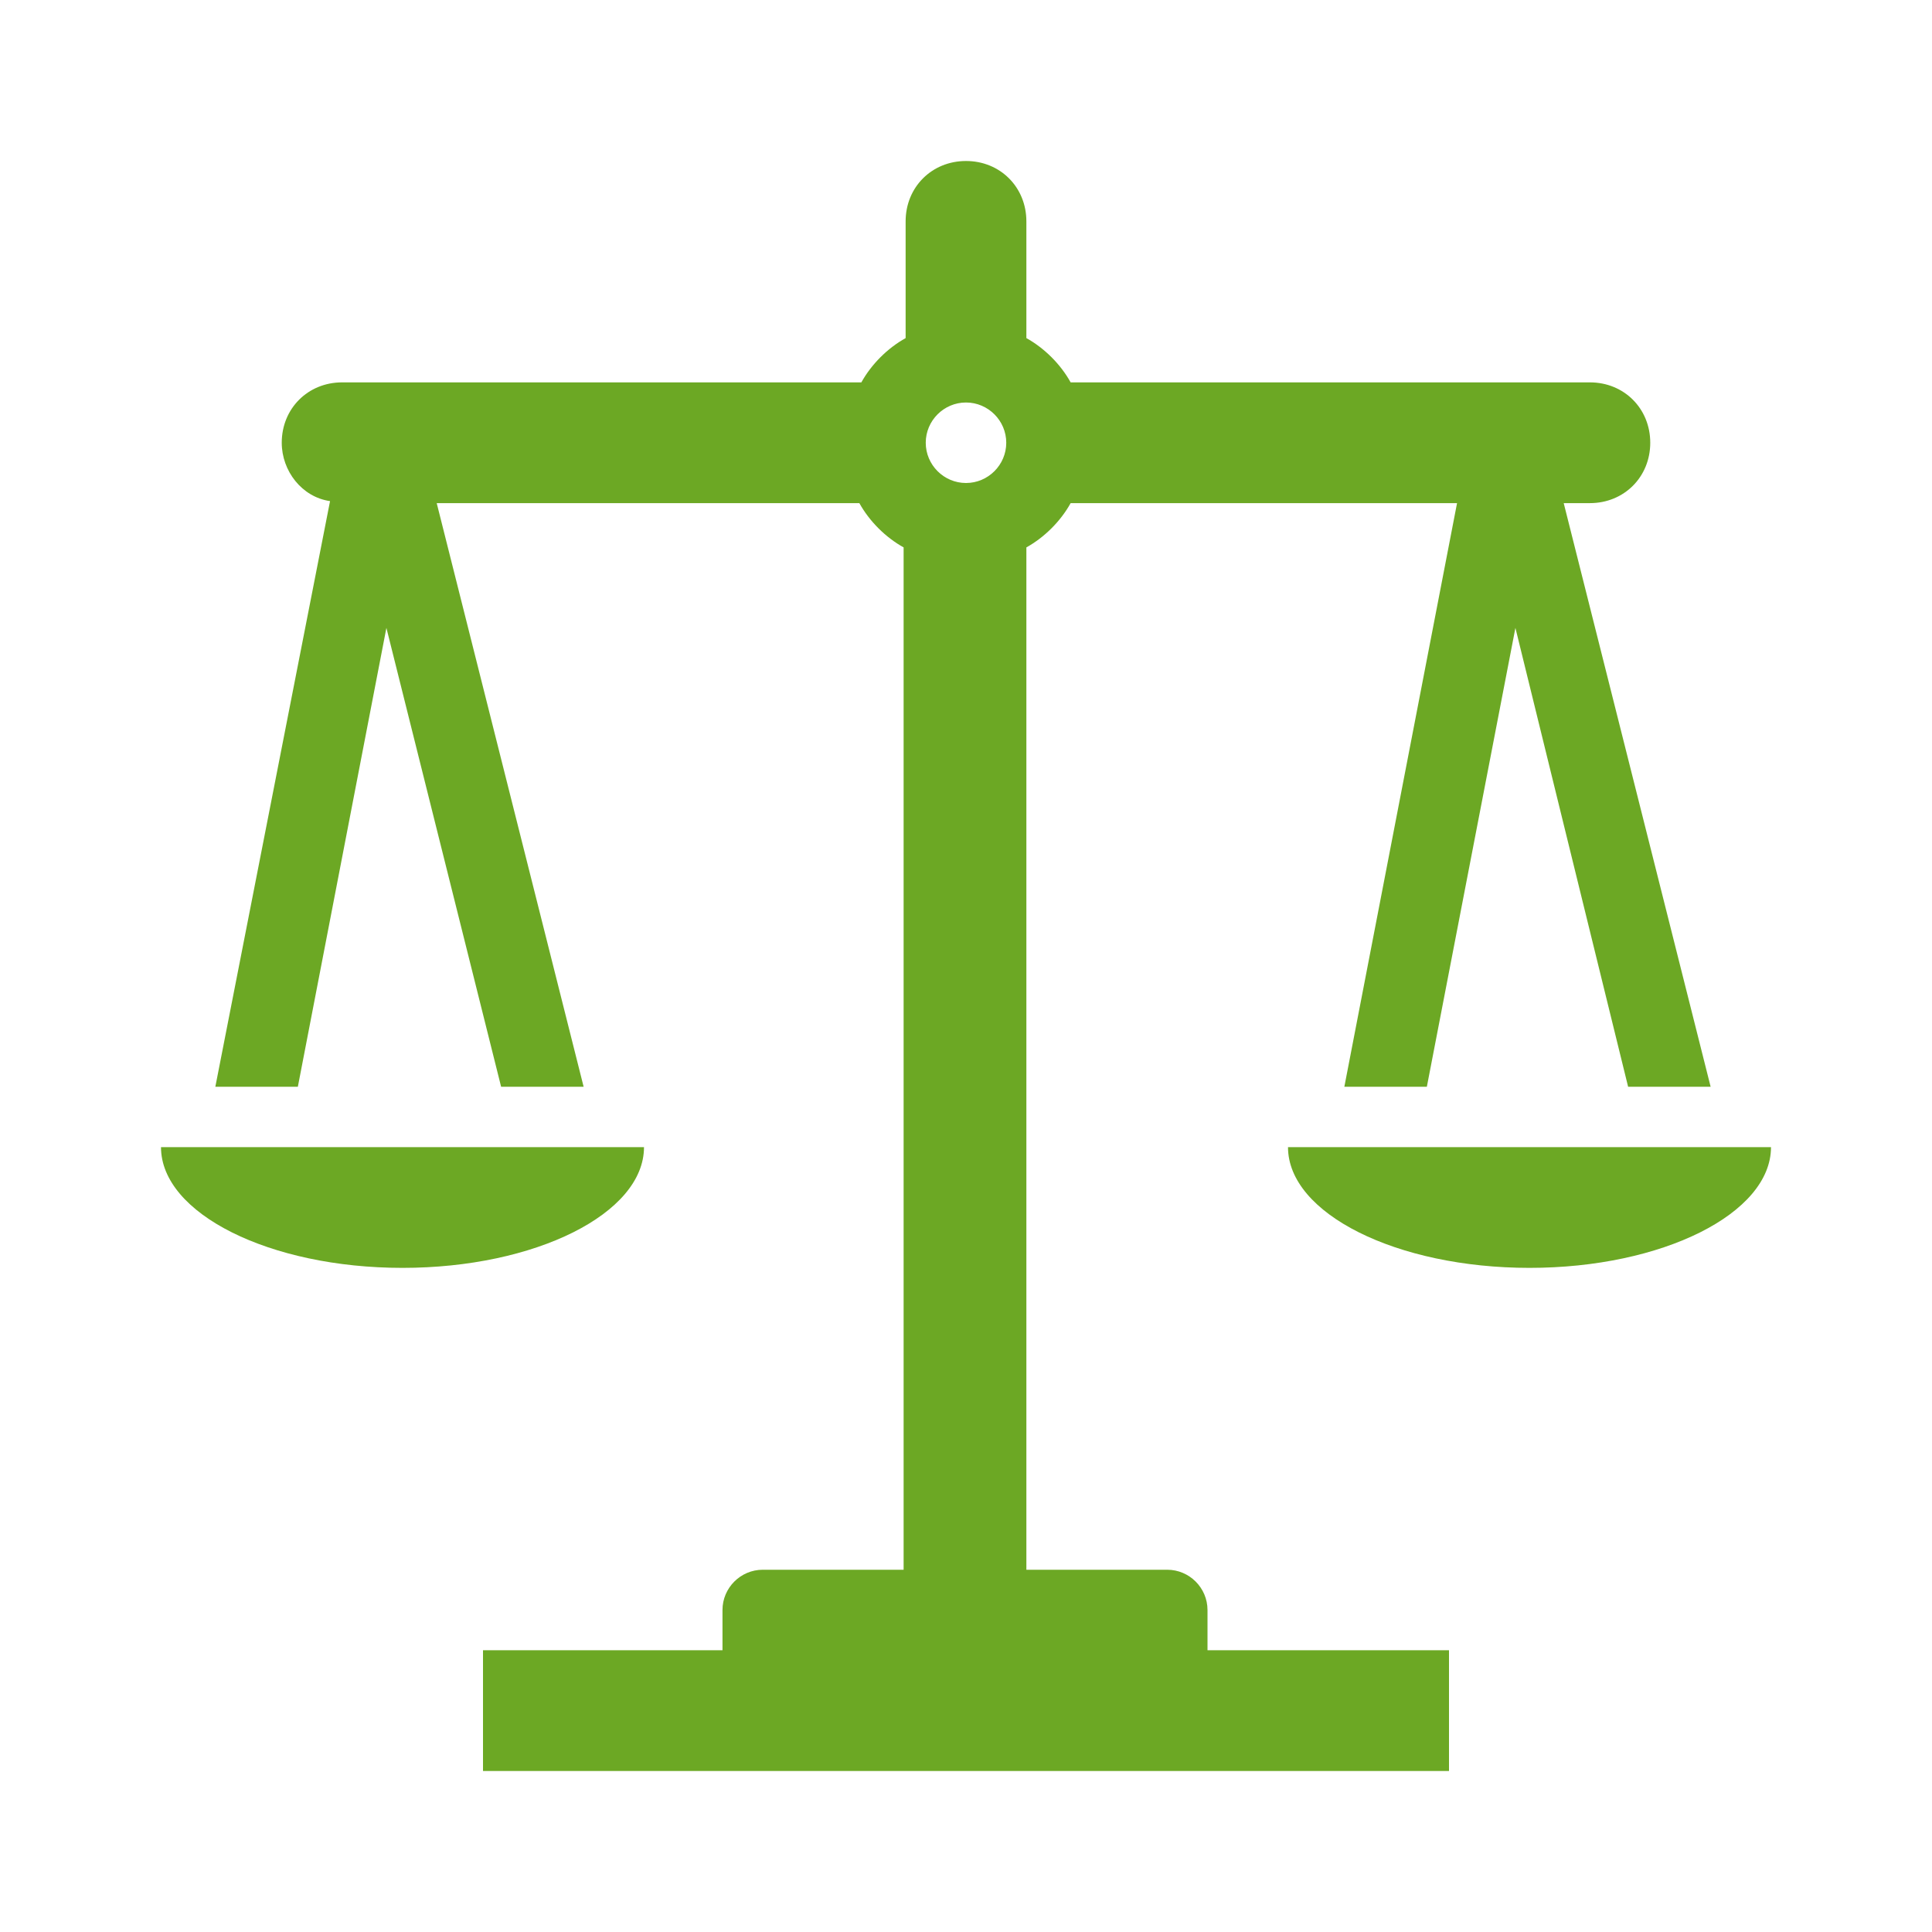<svg width="189" height="189" xmlns="http://www.w3.org/2000/svg" xmlns:xlink="http://www.w3.org/1999/xlink" overflow="hidden"><defs><clipPath id="clip0"><rect x="596" y="316" width="189" height="189"/></clipPath></defs><g clip-path="url(#clip0)" transform="translate(-596 -316)"><path d="M690.5 355.375C692.666 355.375 694.438 357.147 694.438 359.312 694.438 361.478 692.666 363.25 690.5 363.25 688.334 363.25 686.562 361.478 686.562 359.312 686.562 357.147 688.334 355.375 690.5 355.375ZM714.125 473.5C714.125 471.334 712.353 469.562 710.188 469.562L696.406 469.562 696.406 369.55C698.178 368.566 699.753 366.991 700.737 365.219L738.537 365.219 727.513 422.312 735.584 422.312 744.247 377.425 755.272 422.312 763.344 422.312 748.972 365.219 751.531 365.219C754.878 365.219 757.438 362.659 757.438 359.312 757.438 355.966 754.878 353.406 751.531 353.406L700.737 353.406C699.753 351.634 698.178 350.059 696.406 349.075L696.406 337.656C696.406 334.309 693.847 331.75 690.5 331.75 687.153 331.75 684.594 334.309 684.594 337.656L684.594 349.075C682.822 350.059 681.247 351.634 680.263 353.406L629.469 353.406C626.122 353.406 623.562 355.966 623.562 359.312 623.562 362.069 625.531 364.628 628.287 365.022L617.066 422.312 625.138 422.312 633.8 377.425 645.022 422.312 653.094 422.312 638.722 365.219 680.066 365.219C681.05 366.991 682.625 368.566 684.397 369.55L684.397 469.562 670.616 469.562C668.45 469.562 666.678 471.334 666.678 473.5L666.678 477.438 643.25 477.438 643.25 489.25 737.75 489.25 737.75 477.438 714.125 477.438 714.125 473.5Z" fill="#6CA824" fill-rule="nonzero" fill-opacity="1"/><path d="M659 428.219 611.75 428.219C611.75 434.716 622.381 440.031 635.375 440.031 648.369 440.031 659 434.716 659 428.219Z" fill="#6CA824" fill-rule="nonzero" fill-opacity="1"/><path d="M722 428.219C722 434.716 732.631 440.031 745.625 440.031 758.619 440.031 769.25 434.716 769.25 428.219L722 428.219Z" fill="#6CA824" fill-rule="nonzero" fill-opacity="1"/></g></svg>
